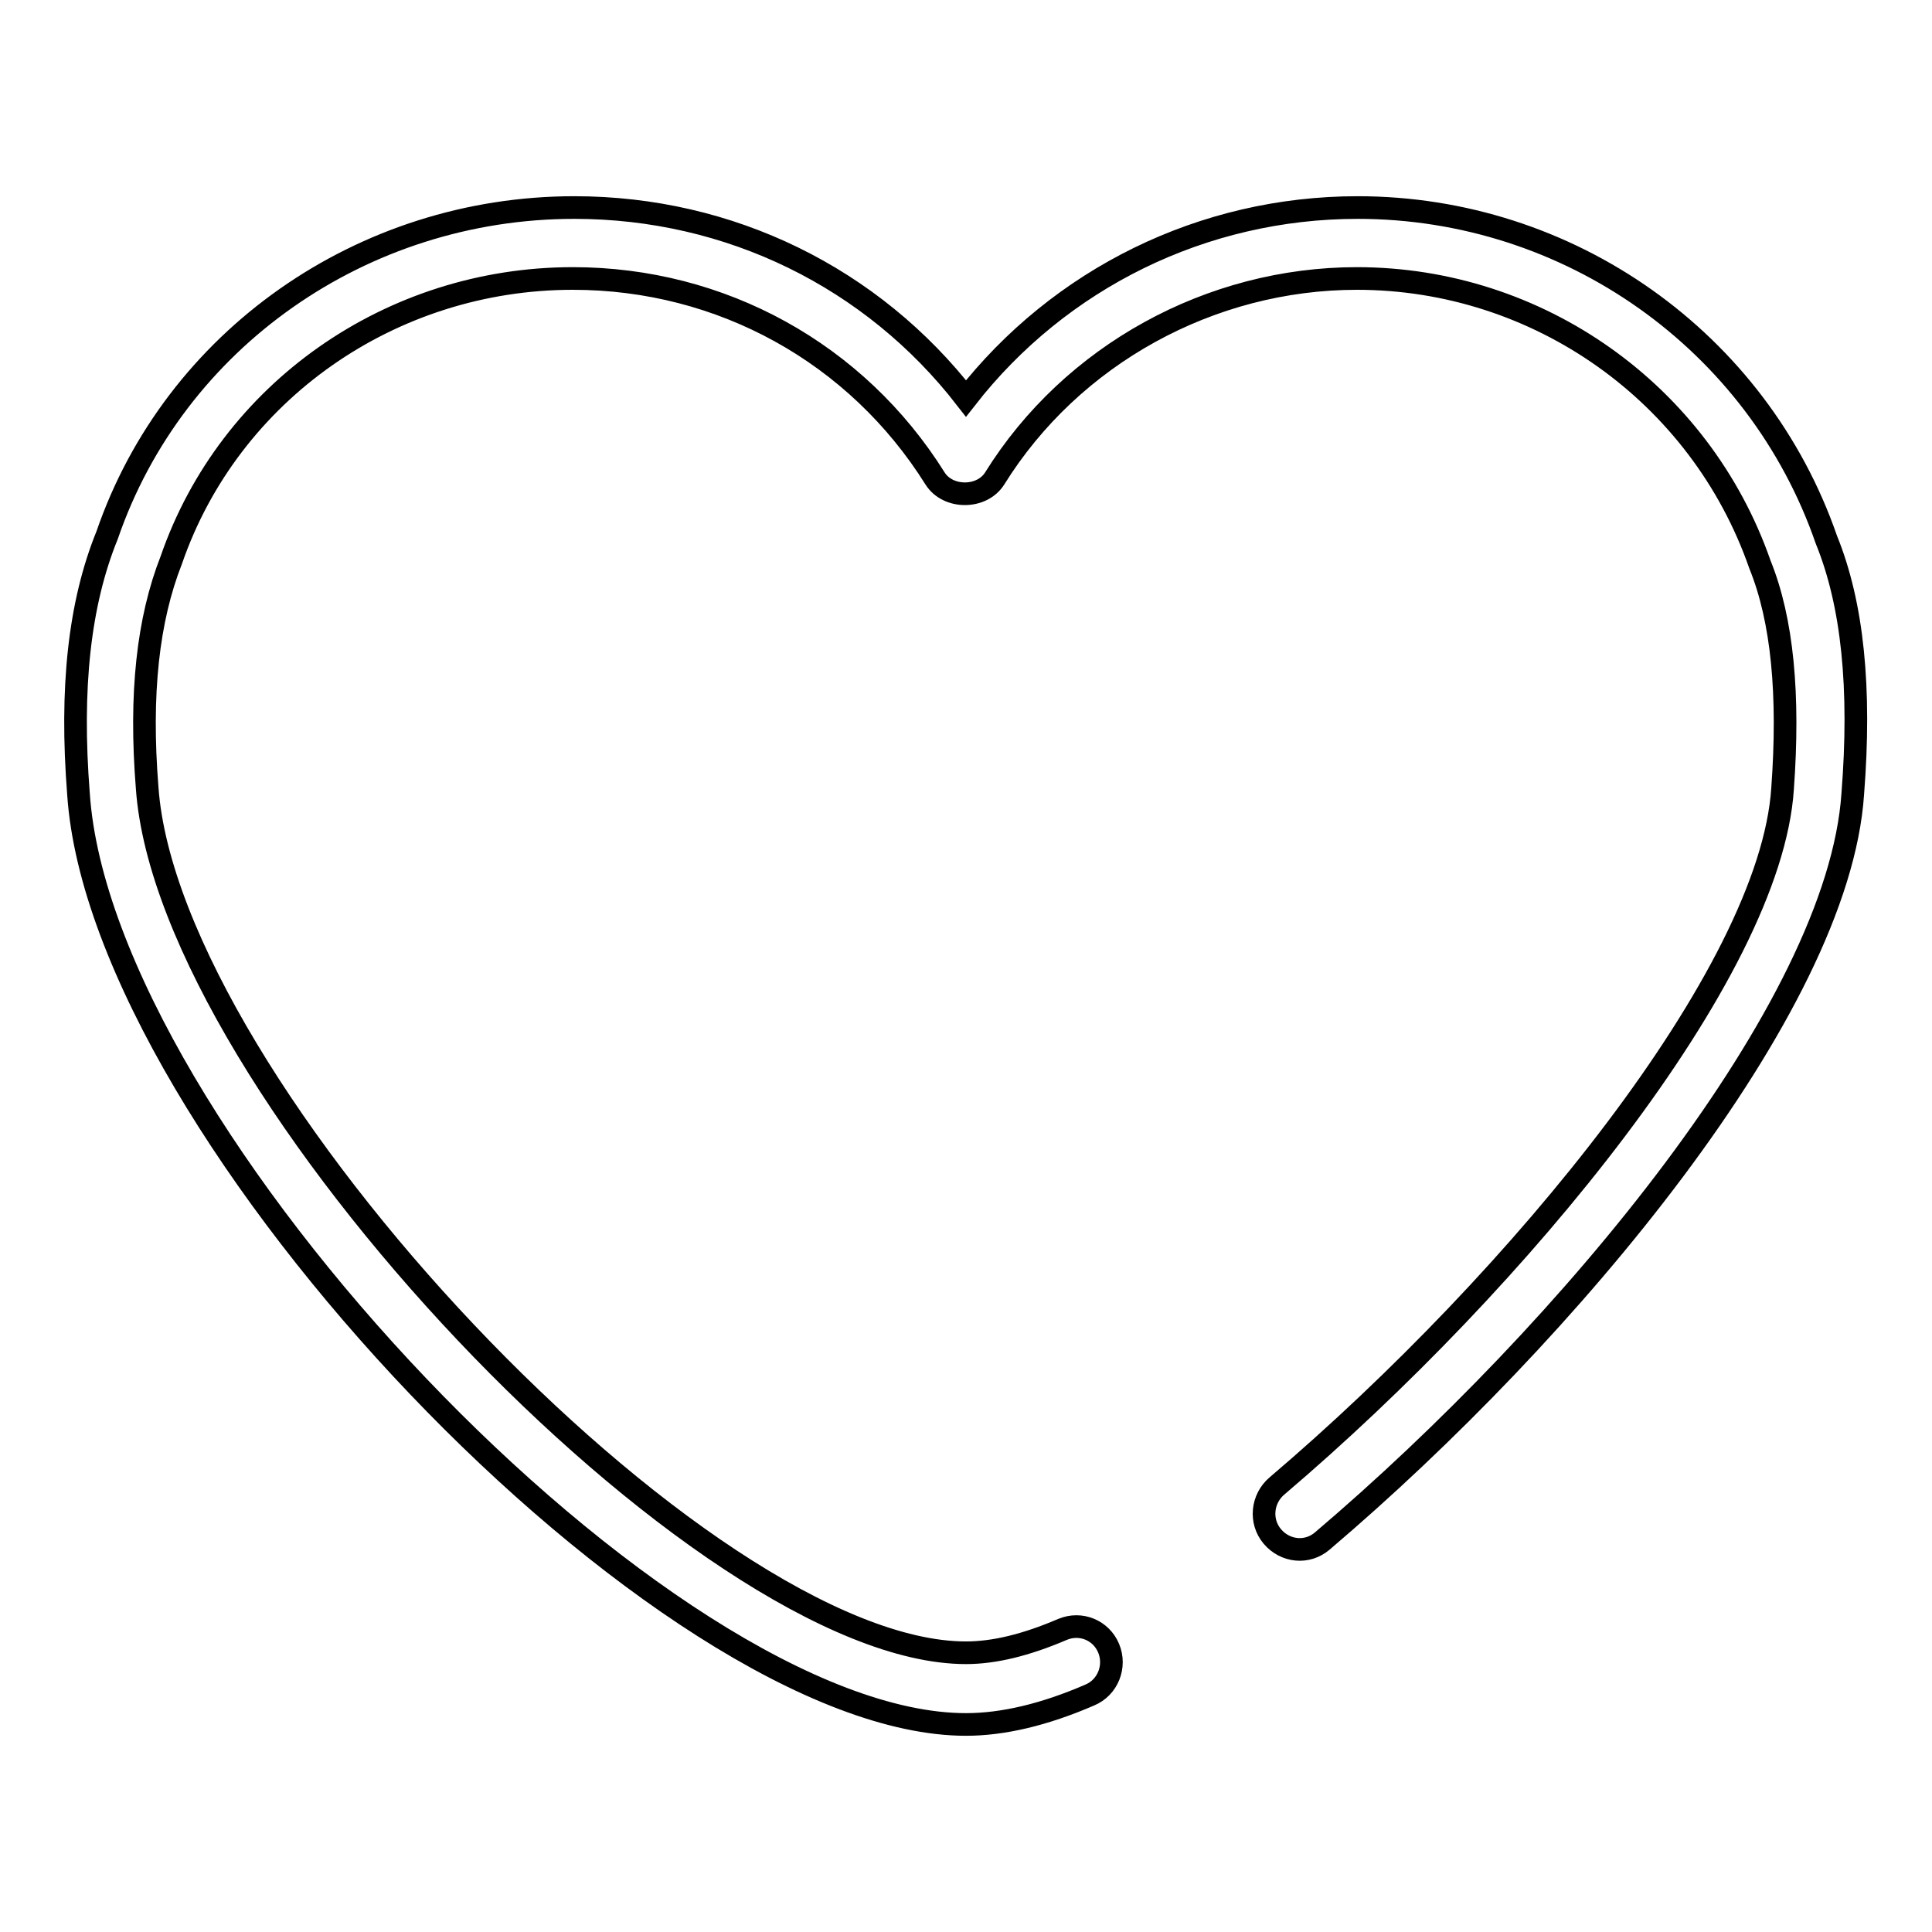 <?xml version="1.0" encoding="utf-8"?>
<!-- Svg Vector Icons : http://www.onlinewebfonts.com/icon -->
<!DOCTYPE svg PUBLIC "-//W3C//DTD SVG 1.1//EN" "http://www.w3.org/Graphics/SVG/1.1/DTD/svg11.dtd">
<svg version="1.1" xmlns="http://www.w3.org/2000/svg" xmlns:xlink="http://www.w3.org/1999/xlink" x="0px" y="0px" viewBox="0 0 256 256" enable-background="new 0 0 256 256" xml:space="preserve">
<g><g><path stroke-width="3" fill-opacity="0" stroke="#000000"  d="M128,228.5c-39.8,0-114.6-78.4-117.6-123.3c-1.1-14,0.1-25.2,3.8-34.3C23.1,45,48,27.5,76.1,27.5c20.6,0,39.5,9.3,51.9,25.3c12.4-15.9,31.4-25.3,51.9-25.3c28,0,53,17.7,62.1,44c3.5,8.6,4.6,19.7,3.5,33.7c-1.9,28.4-37.7,71.3-70.3,99c-2,1.7-4.9,1.4-6.6-0.6c-1.7-2-1.4-5,0.6-6.7c32.1-27.3,65.4-67.9,67-92.4c0.9-12.4,0-22.3-3-29.7c-7.9-22.7-29.4-37.9-53.4-37.9c-19.4,0-37.8,10.1-48,26.5c-1.7,2.7-6.2,2.7-7.9,0c-10.4-16.6-28.3-26.5-48-26.5c-24.1,0-45.5,15-53.2,37.3c-3.1,7.9-4.2,17.7-3.2,30.2C22.3,144.1,93.2,219,128,219c3.7,0,7.9-1,12.8-3.1c2.4-1,5.1,0.1,6.1,2.5c1,2.4-0.1,5.2-2.5,6.2C138.4,227.2,132.9,228.5,128,228.5L128,228.5z"/></g></g>
</svg>